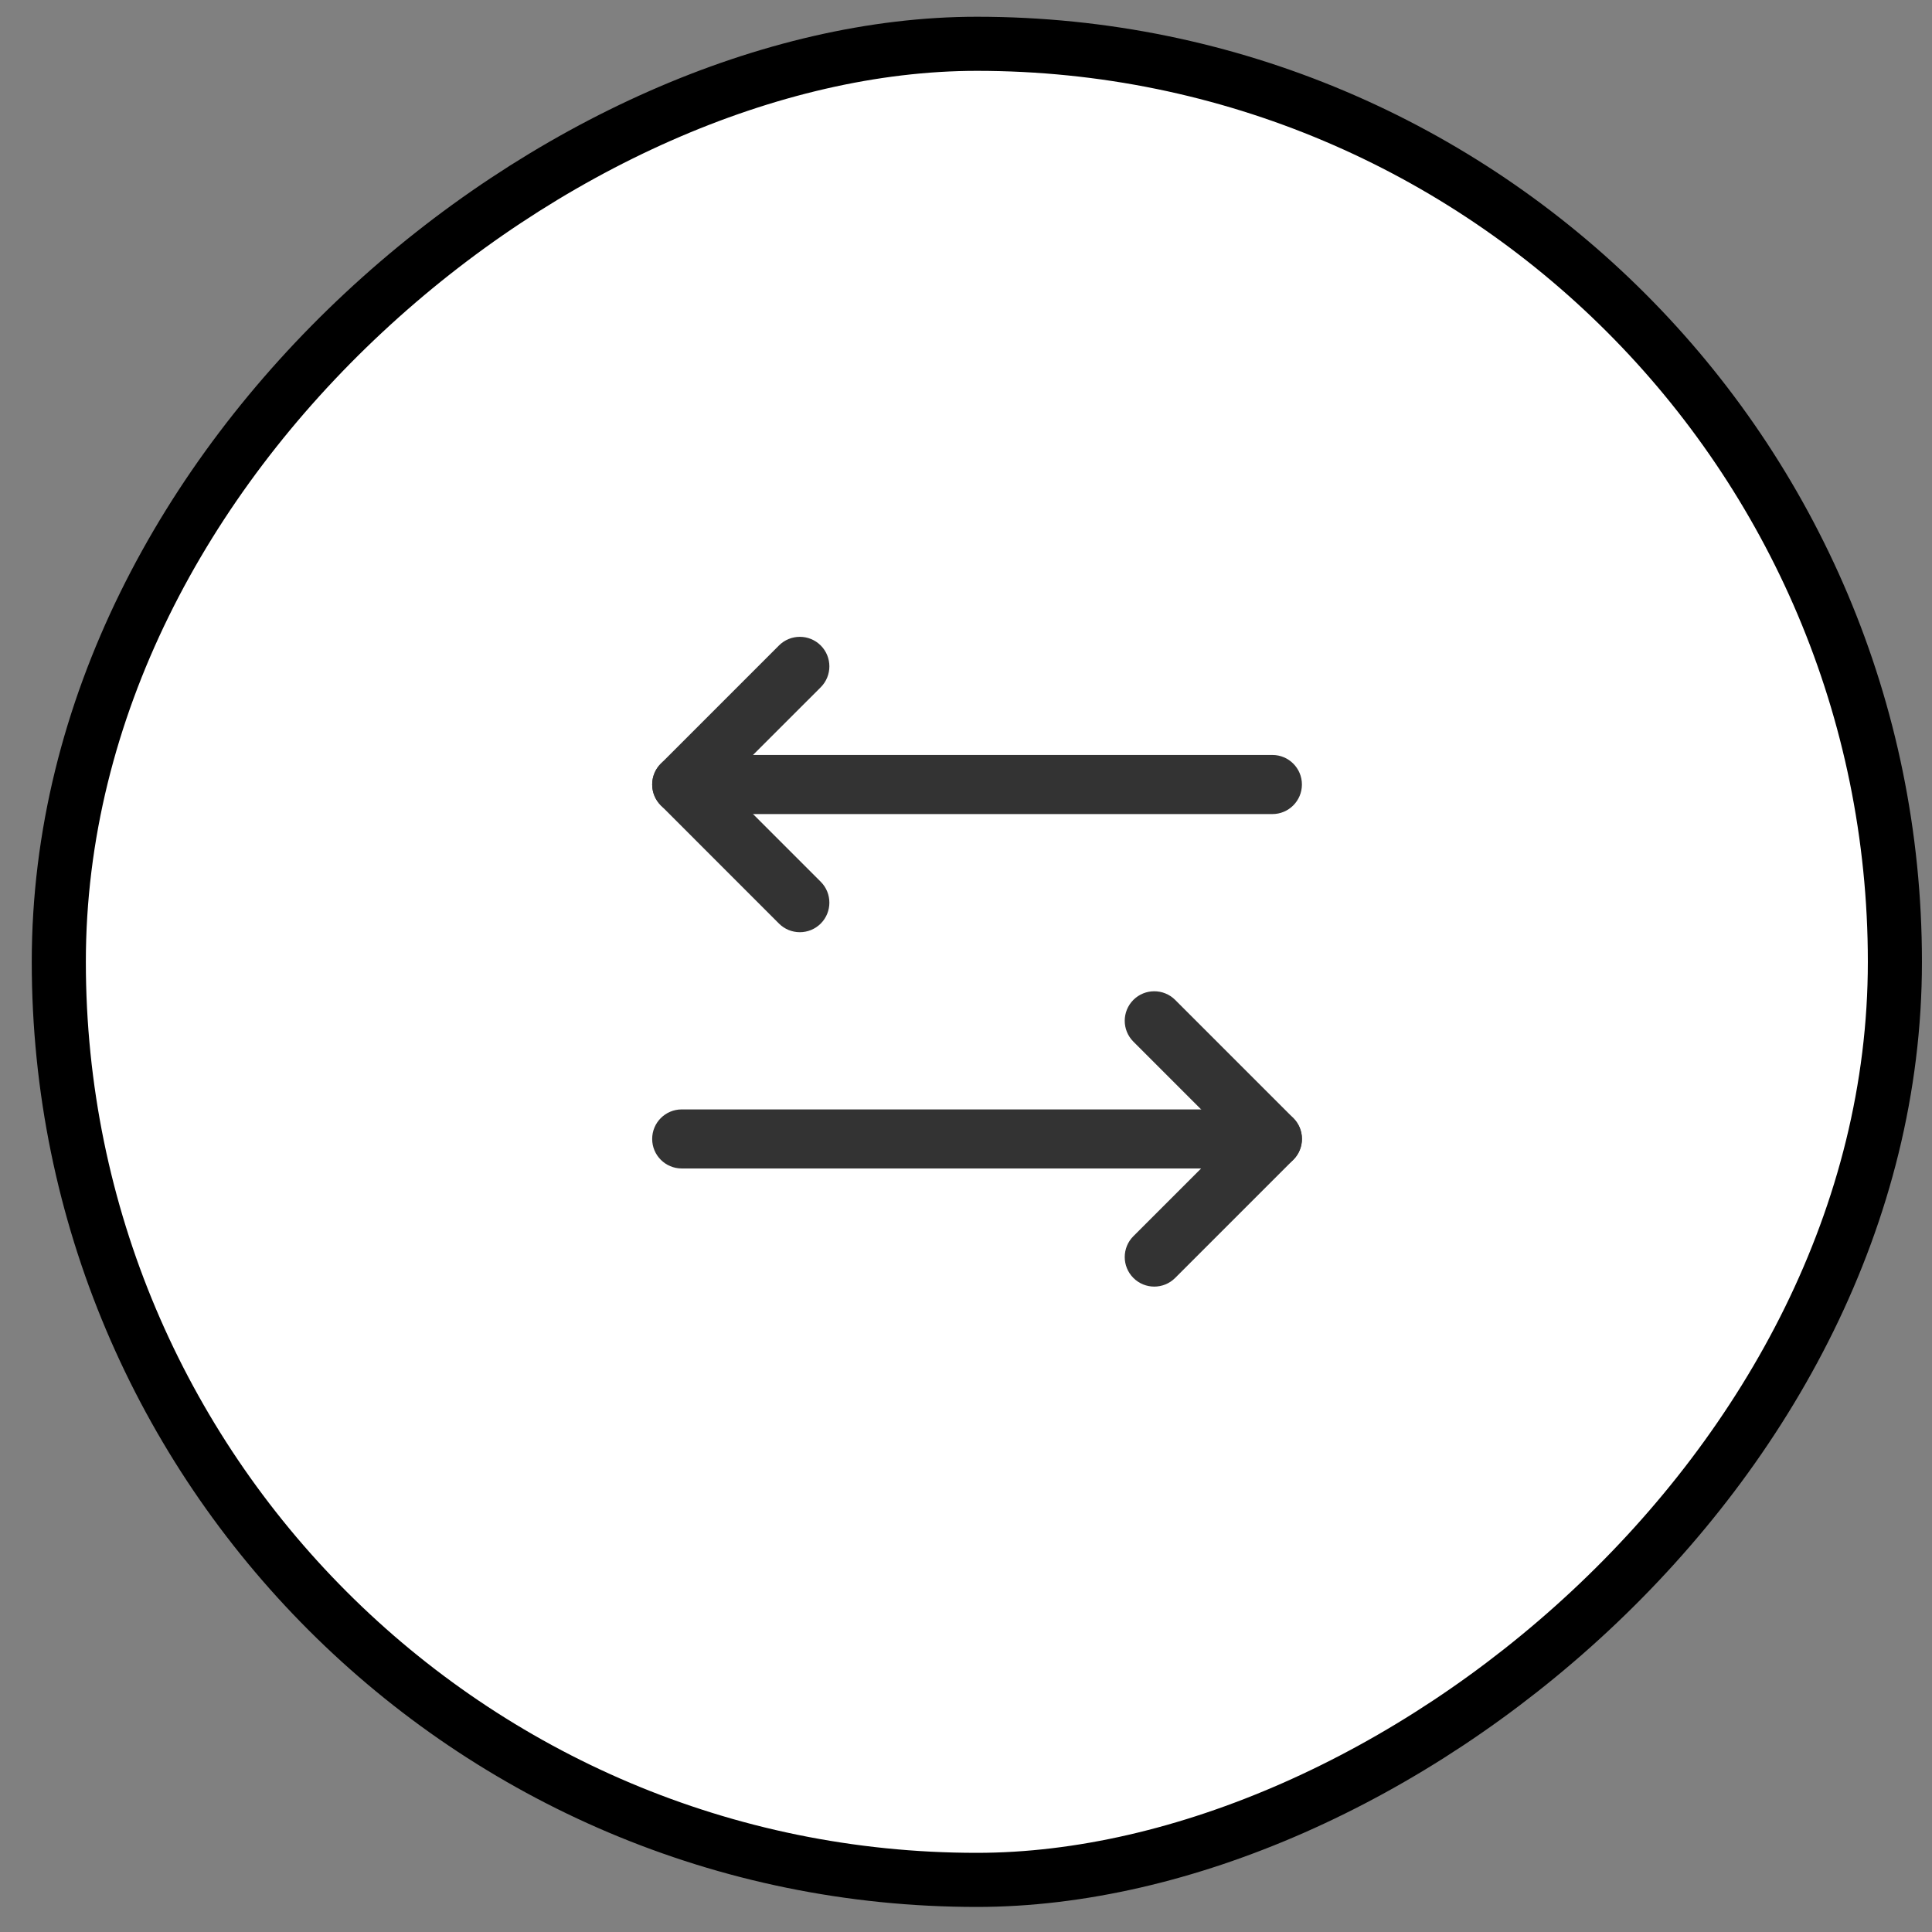 <svg width="39" height="39" viewBox="0 0 39 39" fill="none" xmlns="http://www.w3.org/2000/svg">
<rect x="0" y="0" width="39" height="39" fill="#808080" stroke="none"/>
<rect x="38.251" y="0.884" width="37.064" height="37.064" rx="18.532" transform="rotate(90 38.251 0.884)" fill="white"/>
<rect x="38.251" y="0.884" width="37.064" height="37.064" rx="18.532" transform="rotate(90 38.251 0.884)" stroke="black" stroke-width="1.092"/>
<path fill-rule="evenodd" clip-rule="evenodd" d="M16.568 13.03C16.8 13.263 16.8 13.64 16.568 13.873L14.604 15.836L16.568 17.8C16.8 18.032 16.8 18.41 16.568 18.643C16.335 18.876 15.957 18.876 15.724 18.643L13.34 16.258C13.107 16.025 13.107 15.648 13.34 15.415L15.724 13.03C15.957 12.797 16.335 12.797 16.568 13.03Z" fill="#333333"/>
<path fill-rule="evenodd" clip-rule="evenodd" d="M26.281 15.836C26.281 16.166 26.014 16.433 25.685 16.433L13.761 16.433C13.432 16.433 13.165 16.166 13.165 15.836C13.165 15.507 13.432 15.24 13.761 15.24L25.685 15.24C26.014 15.24 26.281 15.507 26.281 15.836Z" fill="#333333"/>
<path fill-rule="evenodd" clip-rule="evenodd" d="M26.107 22.569C26.34 22.802 26.34 23.18 26.107 23.412L23.722 25.797C23.489 26.03 23.112 26.03 22.879 25.797C22.646 25.564 22.646 25.187 22.879 24.954L24.842 22.991L22.879 21.027C22.646 20.795 22.646 20.417 22.879 20.184C23.112 19.952 23.489 19.952 23.722 20.184L26.107 22.569Z" fill="#333333"/>
<path fill-rule="evenodd" clip-rule="evenodd" d="M26.281 22.991C26.281 23.32 26.014 23.587 25.685 23.587L13.761 23.587C13.432 23.587 13.165 23.32 13.165 22.991C13.165 22.662 13.432 22.395 13.761 22.395L25.685 22.395C26.014 22.395 26.281 22.662 26.281 22.991Z" fill="#333333"/>
</svg>
